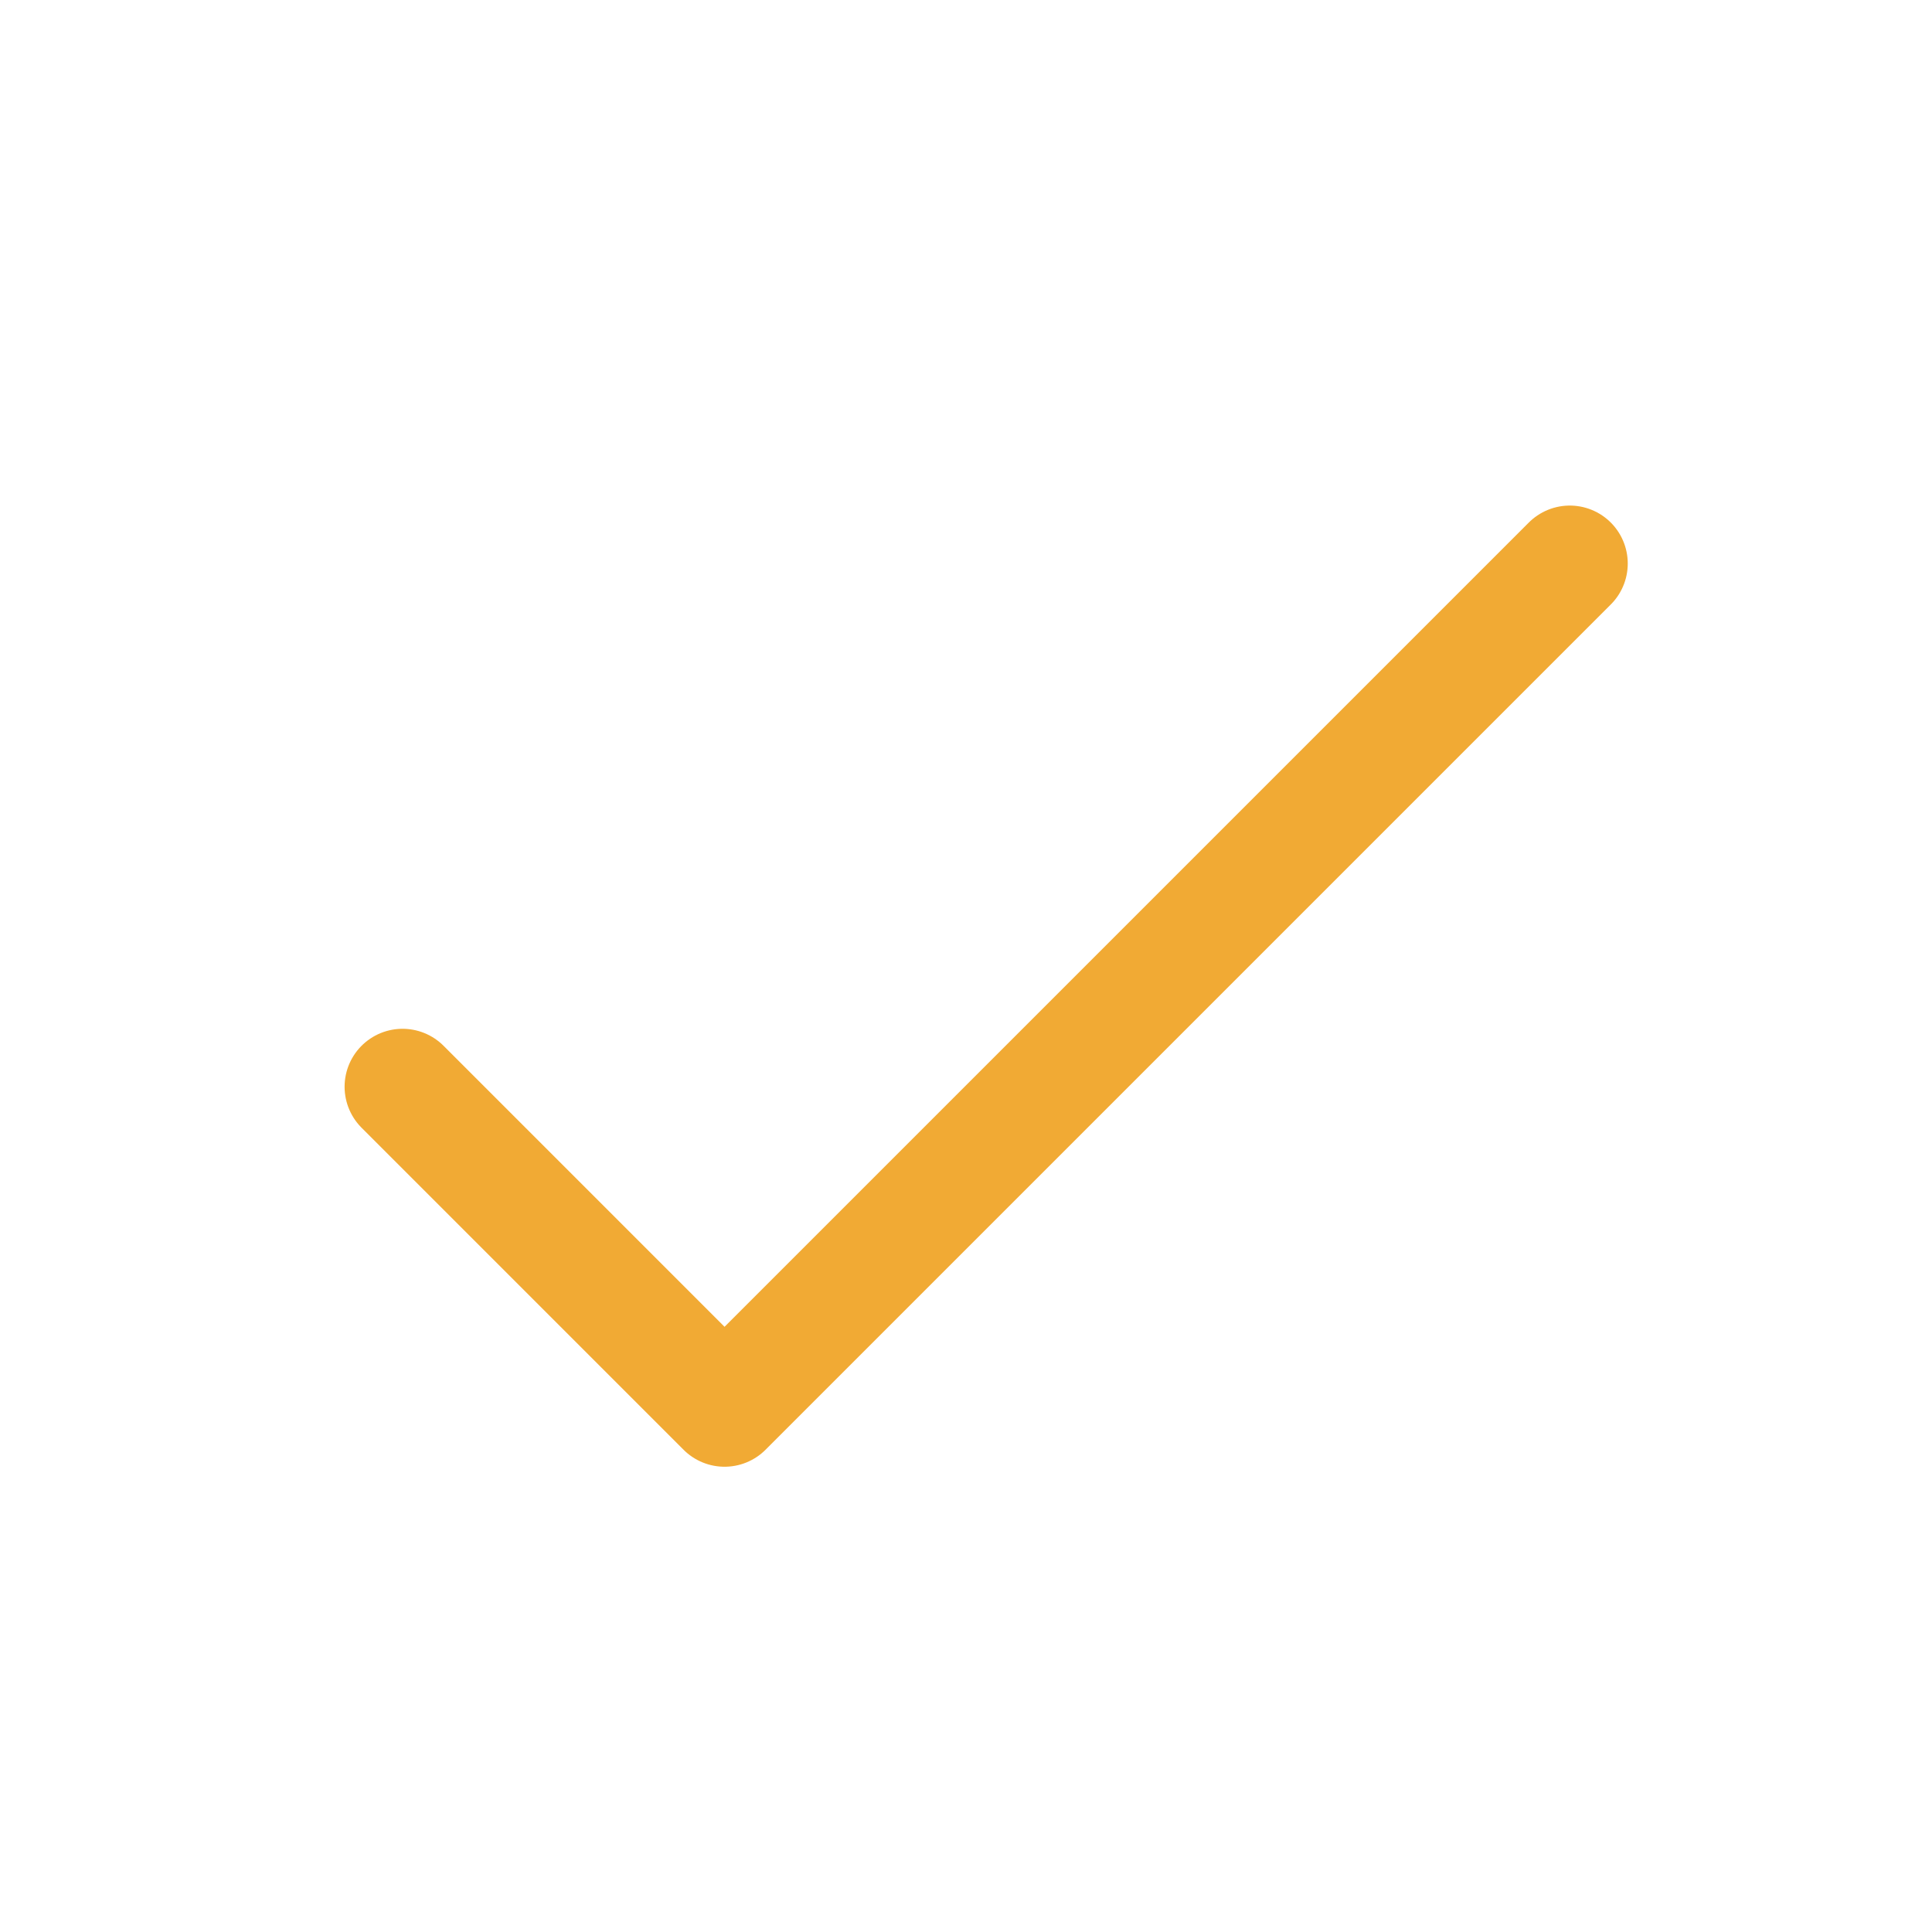 <?xml version="1.0" encoding="UTF-8"?> <svg xmlns="http://www.w3.org/2000/svg" width="50" height="50" viewBox="0 0 50 50" fill="none"><path d="M40.626 14.584L18.751 36.459L10.418 28.125" stroke="#F1AA34" stroke-width="3" stroke-linecap="round" stroke-linejoin="round"></path></svg> 
